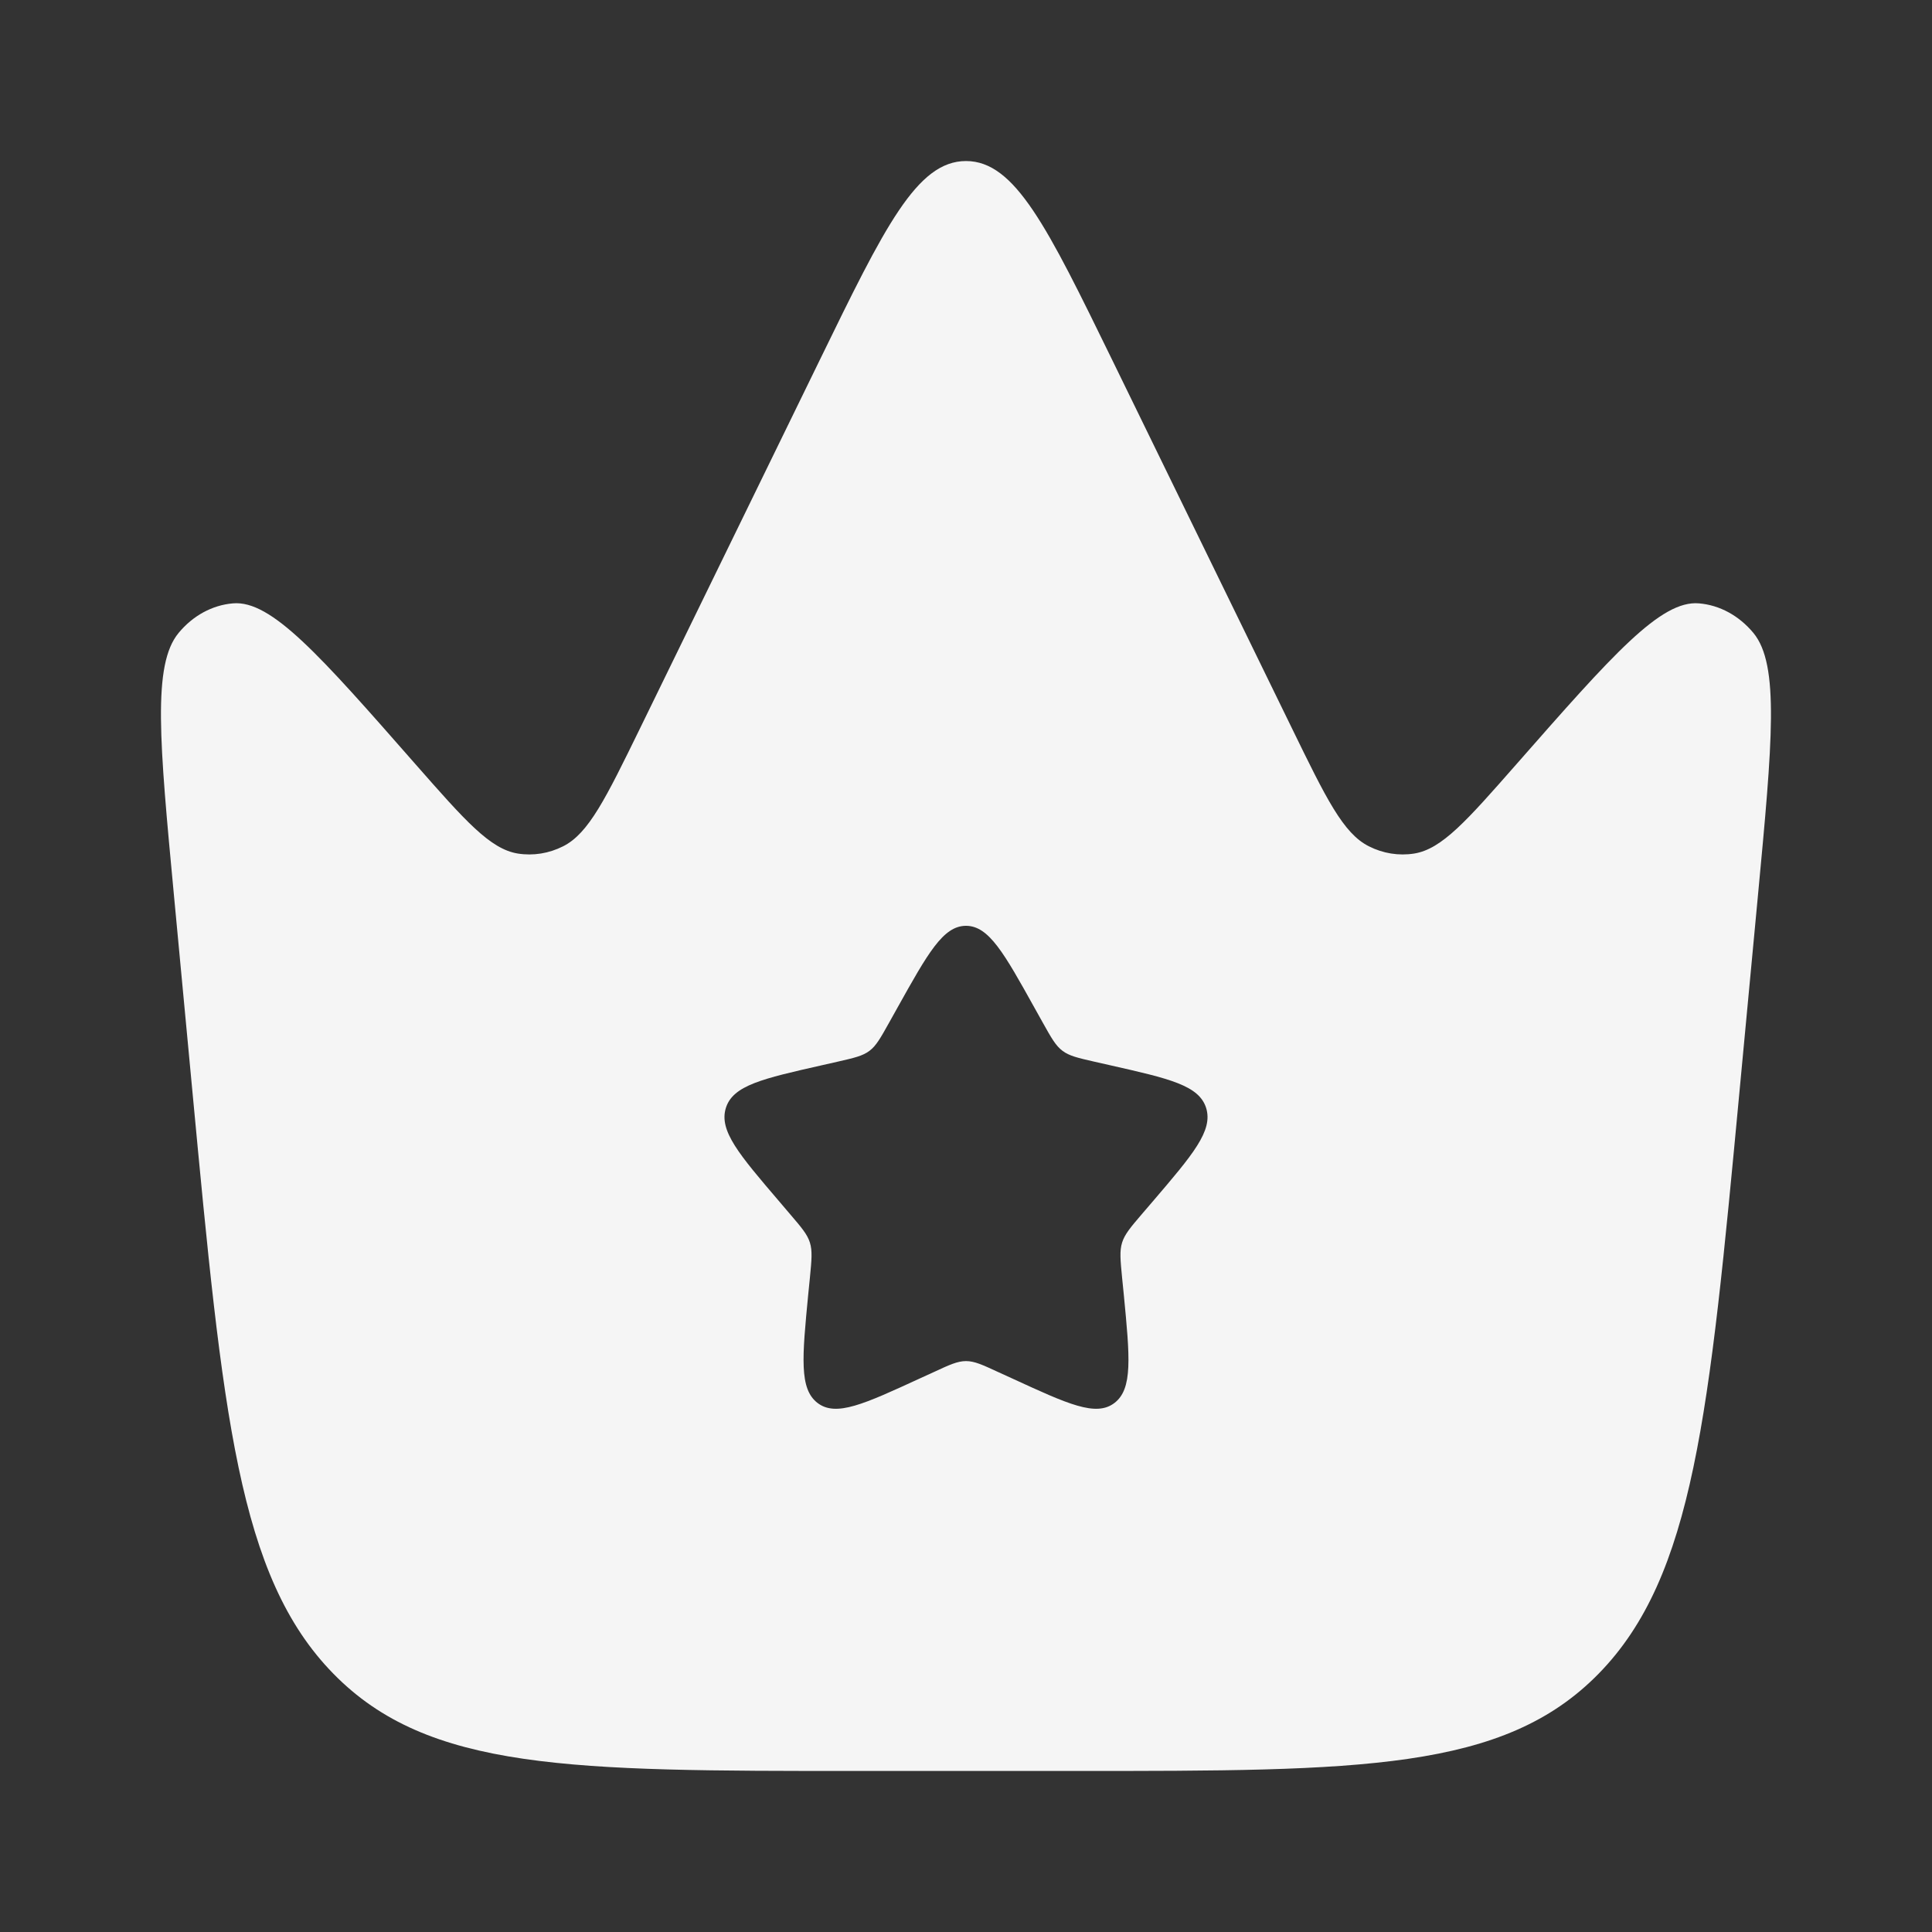 <svg width="20" height="20" viewBox="0 0 20 20" fill="none" xmlns="http://www.w3.org/2000/svg">
<rect x="0" y="0" width="20" height="20" fill="#333333" stroke="none"/>
<path fill-rule="evenodd" clip-rule="evenodd" d="M18.198 9.272L18.007 11.301C17.693 14.645 17.535 16.317 16.55 17.325C15.564 18.333 14.087 18.333 11.133 18.333H8.867C5.912 18.333 4.435 18.333 3.45 17.325C2.464 16.317 2.307 14.645 1.992 11.301L1.801 9.272C1.651 7.678 1.576 6.881 1.849 6.552C1.996 6.374 2.197 6.264 2.411 6.246C2.808 6.211 3.306 6.777 4.301 7.911C4.816 8.497 5.074 8.79 5.361 8.836C5.52 8.861 5.682 8.835 5.829 8.761C6.094 8.628 6.271 8.265 6.625 7.541L8.489 3.721C9.157 2.351 9.491 1.667 10 1.667C10.508 1.667 10.842 2.351 11.511 3.721L13.375 7.541C13.728 8.265 13.905 8.628 14.171 8.761C14.317 8.835 14.48 8.861 14.639 8.836C14.926 8.79 15.183 8.497 15.698 7.911C16.694 6.777 17.192 6.211 17.588 6.246C17.803 6.264 18.003 6.374 18.151 6.552C18.423 6.881 18.348 7.678 18.198 9.272ZM10.793 10.583L10.711 10.436C10.395 9.868 10.237 9.584 10 9.584C9.763 9.584 9.605 9.868 9.288 10.436L9.206 10.583C9.116 10.744 9.071 10.825 9.001 10.878C8.931 10.931 8.844 10.951 8.669 10.991L8.51 11.027C7.895 11.166 7.587 11.235 7.514 11.47C7.441 11.706 7.651 11.951 8.07 12.441L8.178 12.568C8.297 12.707 8.357 12.777 8.384 12.863C8.411 12.949 8.402 13.042 8.384 13.228L8.367 13.397C8.304 14.051 8.272 14.378 8.464 14.524C8.655 14.669 8.943 14.536 9.519 14.271L9.668 14.203C9.831 14.127 9.913 14.09 10 14.09C10.087 14.09 10.168 14.127 10.332 14.203L10.481 14.271C11.057 14.536 11.345 14.669 11.536 14.524C11.728 14.378 11.696 14.051 11.633 13.397L11.616 13.228C11.598 13.042 11.589 12.949 11.616 12.863C11.643 12.777 11.702 12.707 11.821 12.568L11.93 12.441C12.349 11.951 12.559 11.706 12.486 11.47C12.412 11.235 12.105 11.166 11.49 11.027L11.331 10.991C11.156 10.951 11.069 10.931 10.999 10.878C10.928 10.825 10.883 10.744 10.793 10.583Z" fill="#F5F5F5"/>
</svg>
